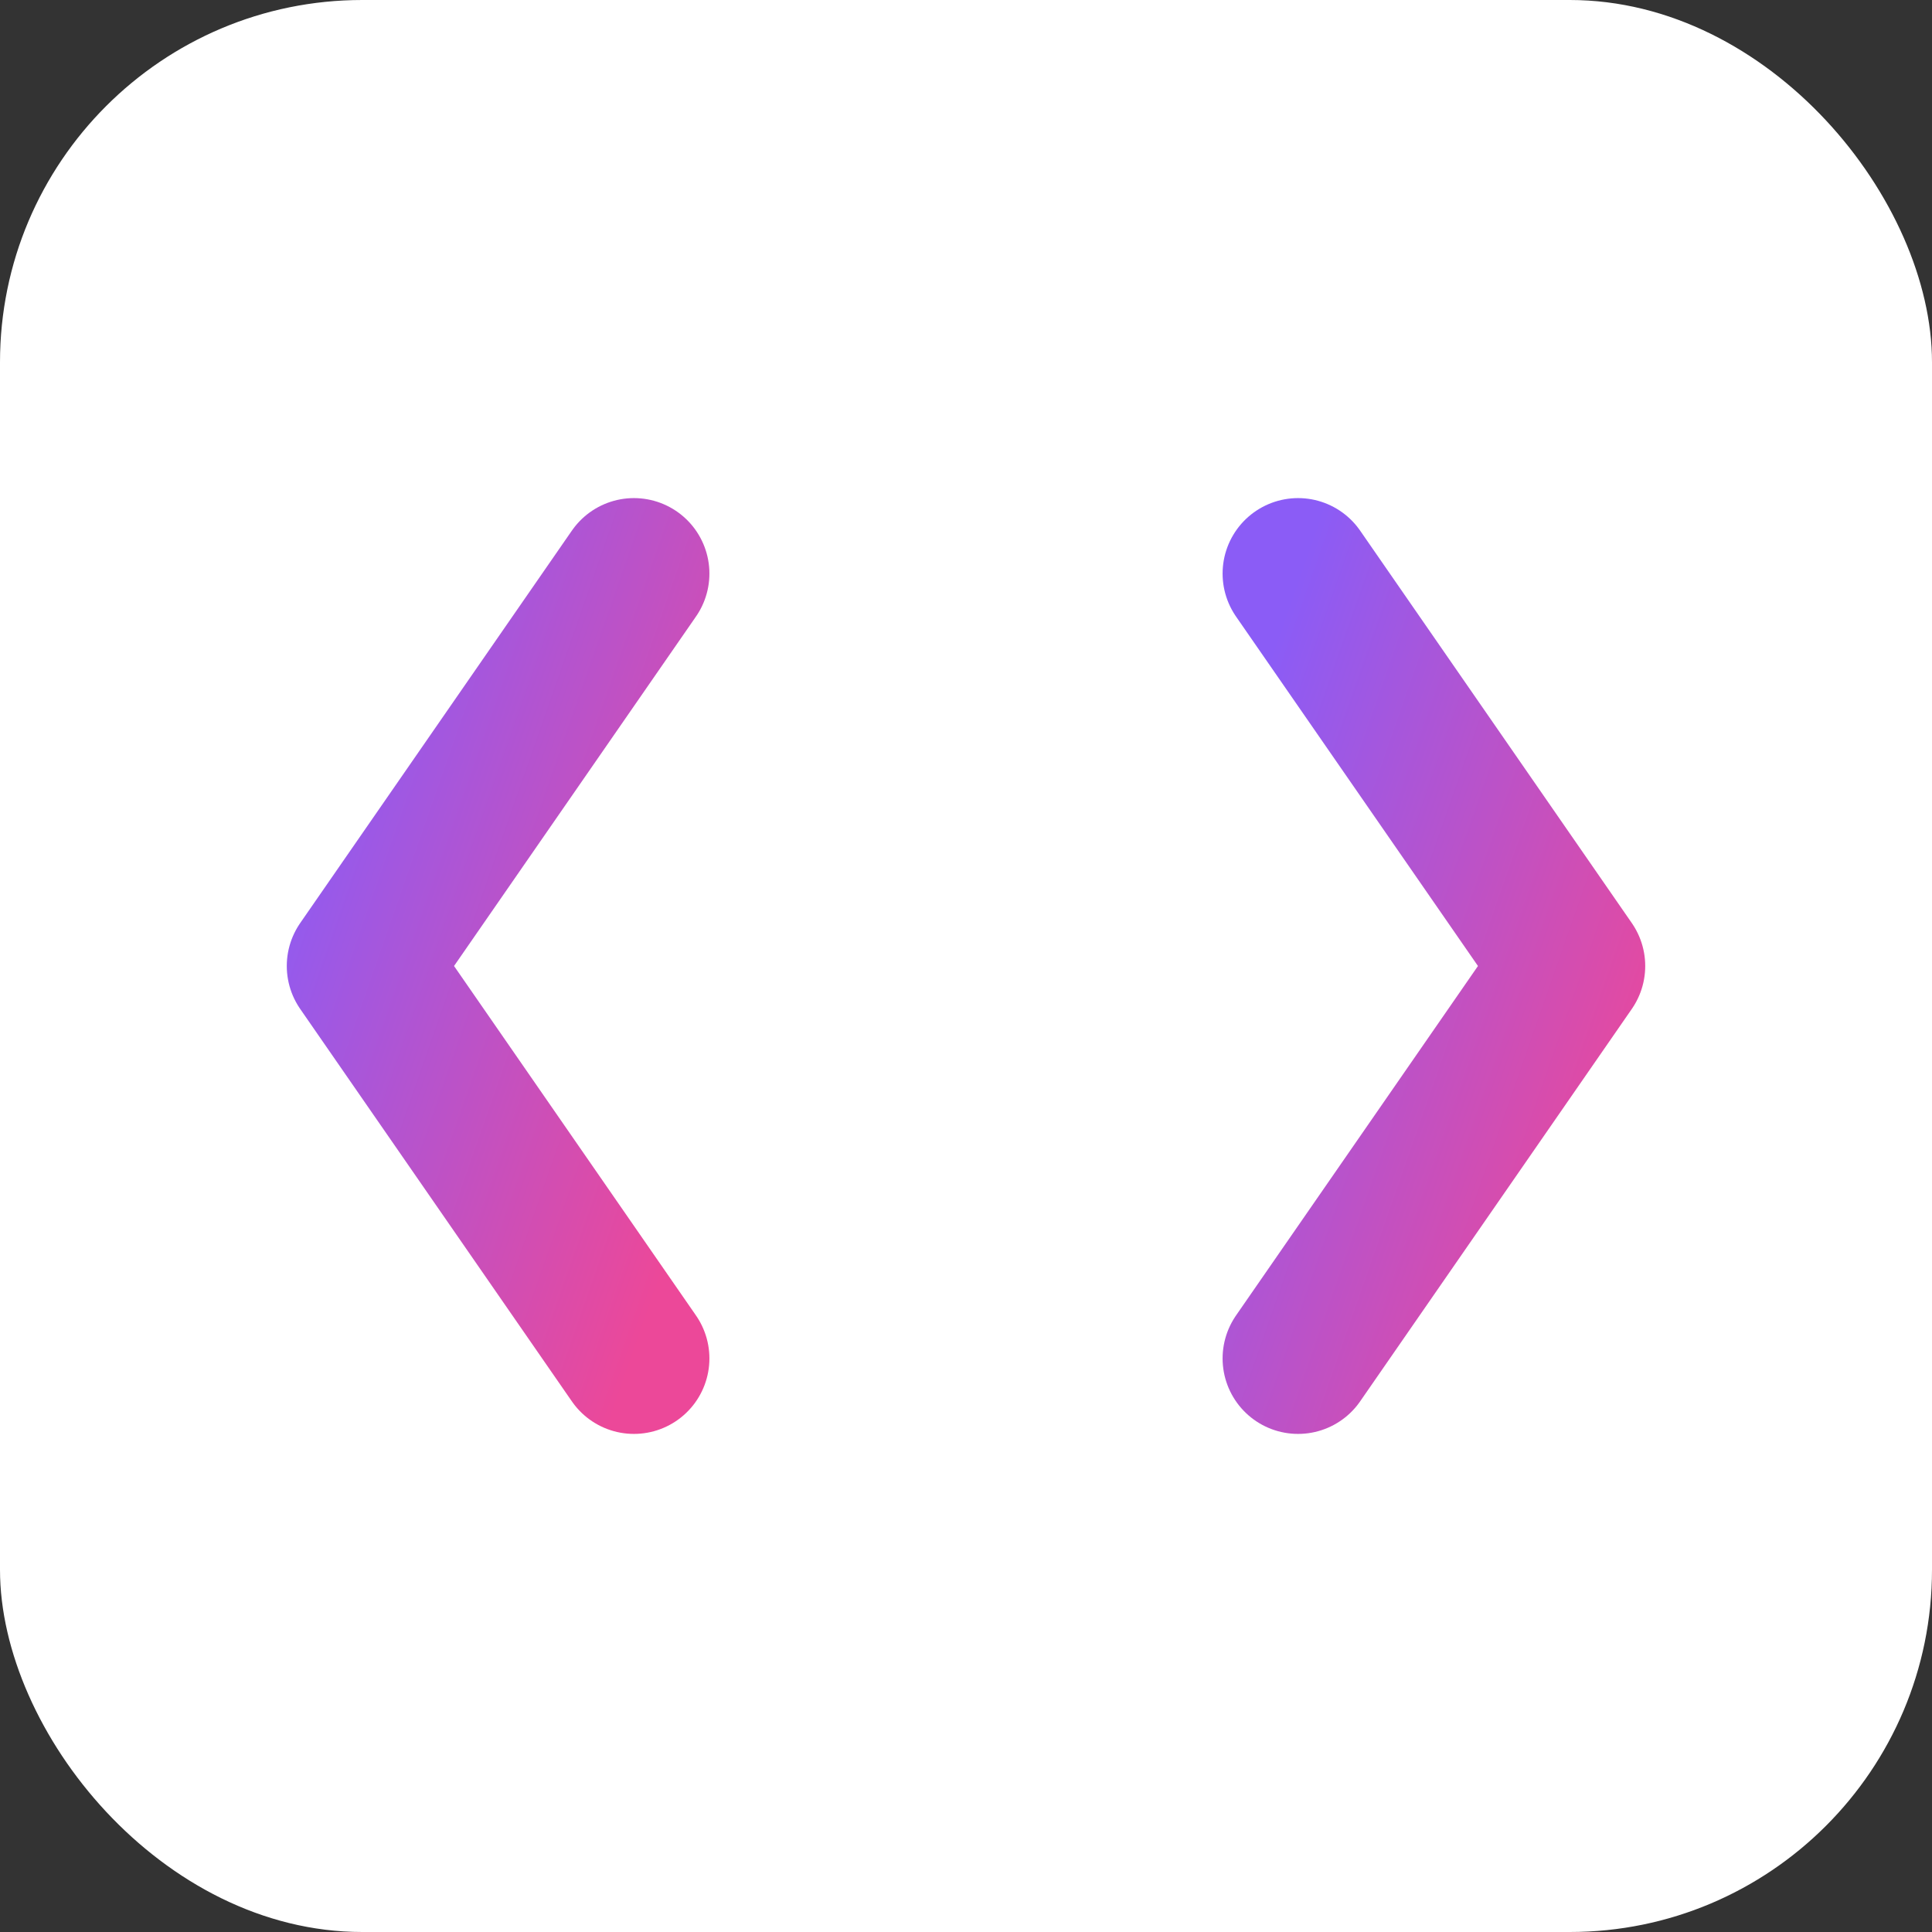 <svg xmlns="http://www.w3.org/2000/svg" width="128" height="128" viewBox="0 0 128 128" fill="none">
  <rect x="0" y="0" width="128" height="128" fill="#333333" stroke="none"/>
  <defs>
    <linearGradient id="gradient" x1="0%" y1="0%" x2="100%" y2="100%">
      <stop offset="0%" stop-color="#8B5CF6" />
      <stop offset="100%" stop-color="#EC4899" />
    </linearGradient>
  </defs>
  <rect width="128" height="128" rx="24" fill="white" class="dark:fill-black" />
  <path d="M42 38L24 64L42 90" stroke="url(#gradient)" stroke-width="10" stroke-linecap="round" stroke-linejoin="round"/>
  <path d="M86 38L104 64L86 90" stroke="url(#gradient)" stroke-width="10" stroke-linecap="round" stroke-linejoin="round"/>
  <style>
    @media (prefers-color-scheme: dark) {
      .dark\:fill-black { fill: #000; }
    }
  </style>
</svg>
